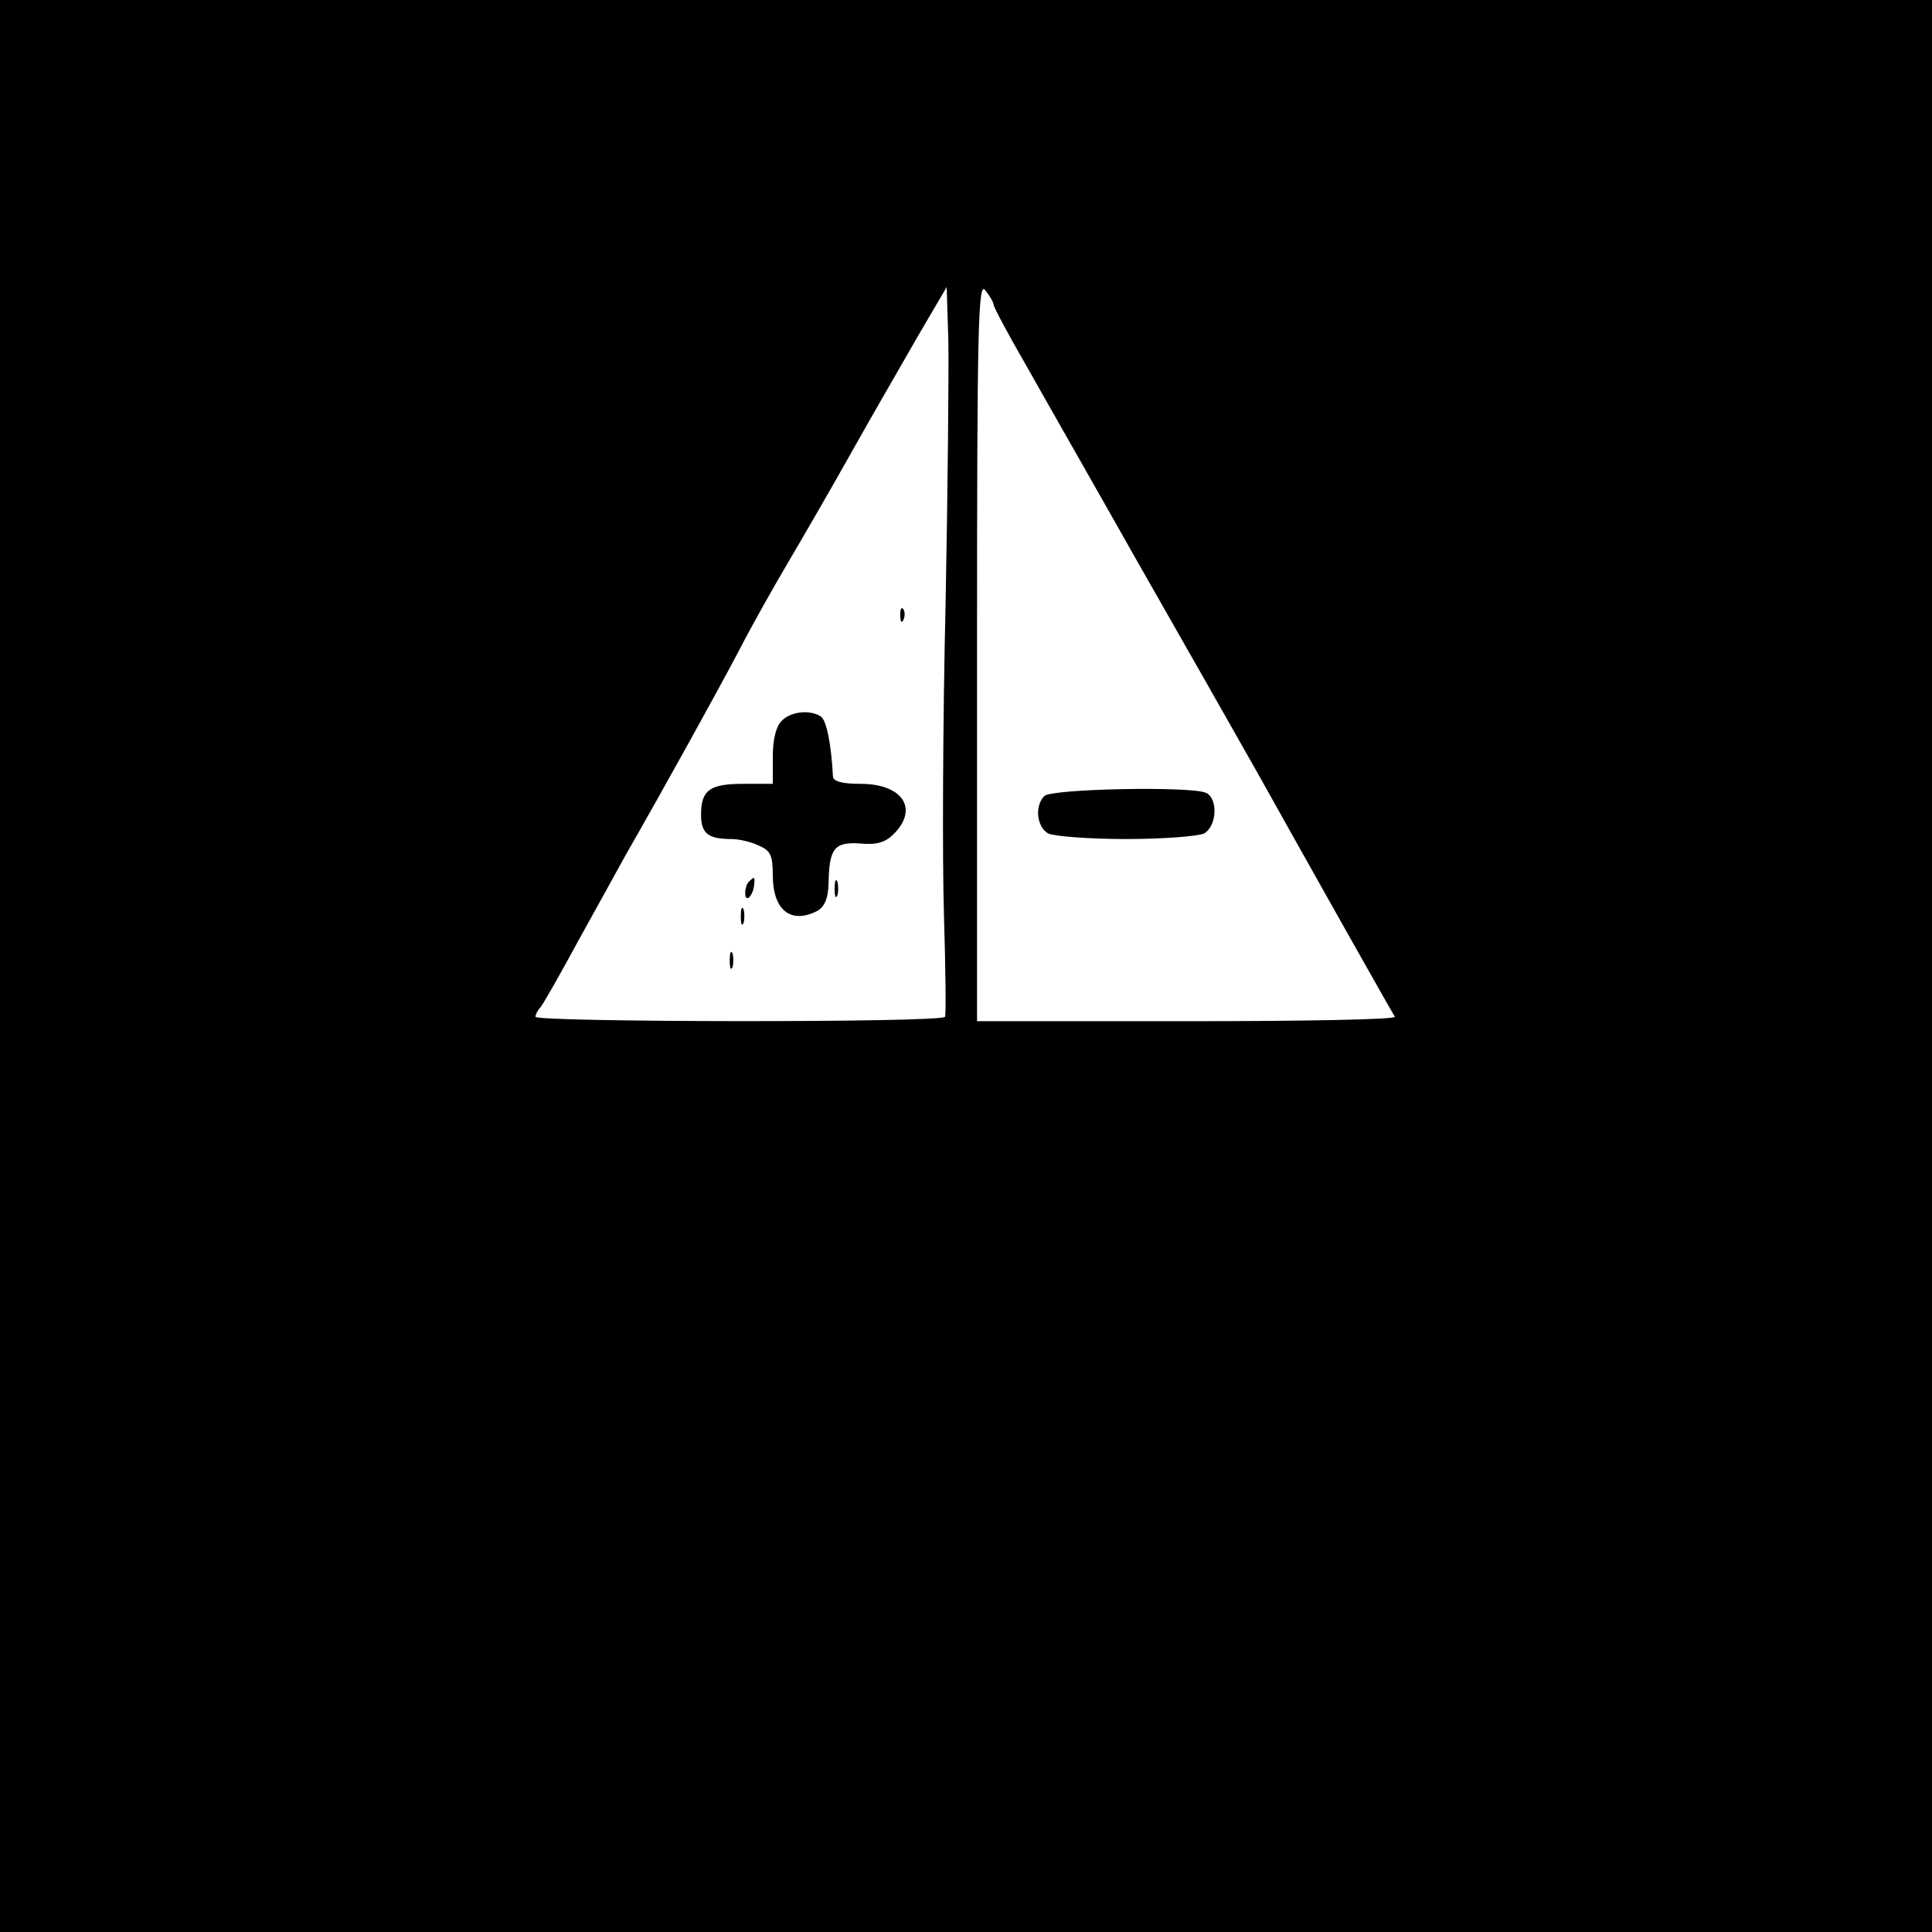 <?xml version="1.0" standalone="no"?>
<!DOCTYPE svg PUBLIC "-//W3C//DTD SVG 20010904//EN"
 "http://www.w3.org/TR/2001/REC-SVG-20010904/DTD/svg10.dtd">
<svg version="1.0" xmlns="http://www.w3.org/2000/svg"
 width="350pt" height="350pt" viewBox="0 0 350 350"
 preserveAspectRatio="xMidYMid meet">
<g transform="translate(0,350) scale(0.1,-0.1)"
fill="#000000" stroke="none">
<path d="M0 1750 l0 -1750 1750 0 1750 0 0 1750 0 1750 -1750 0 -1750 0 0
-1750z m1800 1198 c0 -4 26 -53 59 -110 32 -57 124 -218 203 -358 80 -140 177
-311 216 -380 91 -163 243 -433 249 -442 2 -5 -167 -8 -376 -8 l-381 0 0 672
c0 593 2 670 15 652 8 -10 15 -22 15 -26z m-87 -543 c-5 -209 -6 -461 -3 -560
3 -99 4 -183 2 -187 -4 -11 -742 -10 -742 0 0 4 4 12 9 17 5 6 37 62 71 125
35 63 73 132 84 152 66 115 165 294 204 368 24 47 66 121 92 165 26 44 78 134
115 200 37 66 91 159 119 208 l51 87 3 -97 c1 -54 -1 -269 -5 -478z"/>
<path d="M1892 2058 c-18 -18 -14 -56 7 -68 11 -5 74 -10 141 -10 67 0 130 5
141 10 24 13 26 65 3 74 -30 12 -279 7 -292 -6z"/>
<path d="M1631 2384 c0 -11 3 -14 6 -6 3 7 2 16 -1 19 -3 4 -6 -2 -5 -13z"/>
<path d="M1416 2194 c-10 -10 -16 -33 -16 -65 l0 -49 -53 0 c-61 0 -77 -11
-77 -56 0 -34 13 -44 55 -44 13 0 36 -5 50 -12 21 -9 25 -18 25 -54 0 -63 33
-89 81 -64 13 8 19 22 20 48 1 65 10 77 57 74 30 -3 46 2 61 17 46 46 16 91
-60 91 -32 0 -49 4 -50 13 -3 59 -12 103 -22 109 -20 13 -55 9 -71 -8z"/>
<path d="M1357 1903 c-4 -3 -7 -13 -7 -21 0 -18 13 -7 16 13 2 17 1 18 -9 8z"/>
<path d="M1512 1890 c0 -14 2 -19 5 -12 2 6 2 18 0 25 -3 6 -5 1 -5 -13z"/>
<path d="M1342 1840 c0 -14 2 -19 5 -12 2 6 2 18 0 25 -3 6 -5 1 -5 -13z"/>
<path d="M1322 1760 c0 -14 2 -19 5 -12 2 6 2 18 0 25 -3 6 -5 1 -5 -13z"/>
</g>
</svg>
